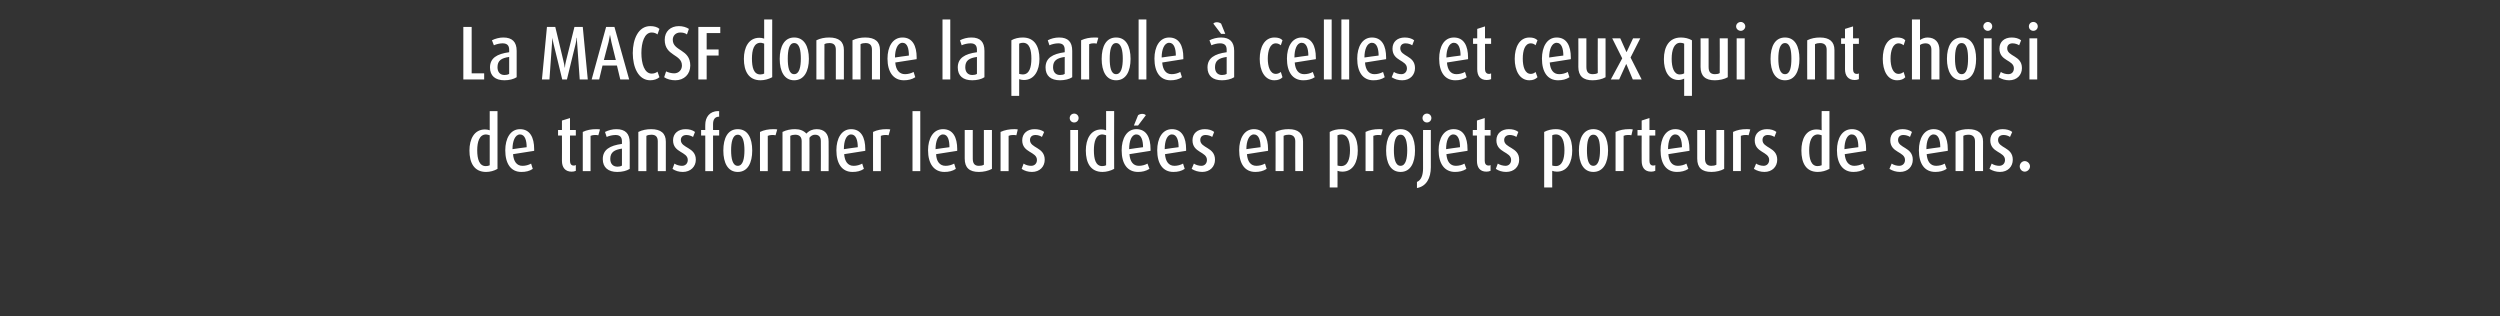 <?xml version="1.0" standalone="no"?><!DOCTYPE svg PUBLIC "-//W3C//DTD SVG 1.1//EN" "http://www.w3.org/Graphics/SVG/1.1/DTD/svg11.dtd"><svg xmlns="http://www.w3.org/2000/svg" version="1.1" width="900px" height="113.9px" viewBox="0 -7 900 113.9" style="top:-7px"><rect x="0" y="-7" width="900" height="113.9" fill="#333333" stroke="none"/><desc>La MACSF donne la parole celles et ceux qui ont choisi de transformer leurs id es en projets porteurs de sens.</desc><defs/><g id="Polygon59701"><path d="m175 54.9c-4.3 0-6-3.3-6-7.7c0-4.1 1.7-7.6 5.6-7.6c.5 0 1.2.1 1.7.3c0-.03 0-6.9 0-6.9l2.8 0c0 0 .03 20.82 0 20.8c-1.2.7-2.7 1.1-4.1 1.1zm1.3-13.2c-.4-.1-.9-.3-1.3-.3c-2.4 0-3.2 2.6-3.2 5.7c0 3.1.7 5.7 3.1 5.7c.5 0 1-.1 1.4-.3c0 0 0-10.8 0-10.8zm8.4 6.8c.2 2.6 1.3 4.2 3.4 4.2c1.1 0 2.2-.3 3.1-.8c0 0 .6 1.9.6 1.9c-1.2.8-2.5 1.1-4.1 1.1c-3.8 0-5.8-3-5.8-7.8c0-4.2 1.8-7.6 5.3-7.6c3.6 0 5.1 3 5.1 7.2c0-.03 0 .6 0 .6c0 0-7.61 1.21-7.6 1.2zm2.5-7.1c-1.8 0-2.7 2.5-2.7 5.2c.05-.02 0 .1 0 .1c0 0 5.08-.75 5.1-.7c0-2.4-.6-4.6-2.4-4.6zm18.6 13.4c-2.4 0-3.5-1.6-3.5-3.9c.04-.03 0-9.1 0-9.1l-1.4 0l0-2l1.4 0l0-3.4l2.9-.9l0 4.3l2.1 0l0 2l-2.1 0c0 0-.03 9.07 0 9.1c0 1 .4 1.7 1.3 1.7c.3 0 .5 0 .8-.2c0 0 0 2.1 0 2.1c-.4.2-1 .3-1.5.3zm9.6-13.1c-.4-.1-.9-.1-1.3-.1c-.5 0-1 .1-1.5.3c.03-.02 0 12.7 0 12.7l-2.8 0c0 0-.03-14.07 0-14.1c1.4-.7 3.1-1 4.8-1c.5 0 .9 0 1.4.1c0 0-.6 2.1-.6 2.1zm6.8 13.2c-3.2 0-5.2-1.6-5.2-4.6c0-3.4 2.5-4.9 6.9-5.5c0 0 0-.9 0-.9c0-1.5-.7-2.3-2.3-2.3c-1.1 0-2.3.3-3.2.7c0 0-.6-1.8-.6-1.8c1.2-.6 2.6-1 4.1-1c3.2 0 4.8 1.6 4.8 4.8c0 0 0 9.5 0 9.5c-1.1.7-2.7 1.1-4.5 1.1zm1.7-8.4c-2.7.4-4.2 1.3-4.2 3.7c0 1.7.9 2.8 2.6 2.8c.5 0 1.2-.1 1.6-.4c0 0 0-6.1 0-6.1zm12.9 8.1c0 0 .03-10.68 0-10.7c0-1.6-.7-2.4-2.3-2.4c-.6 0-1.3.1-1.8.4c-.03-.05 0 12.7 0 12.7l-2.9 0c0 0 .01-14.07 0-14.1c1.4-.7 3-1 4.6-1c3.5 0 5.3 1.5 5.3 4.5c-.01 0 0 10.6 0 10.6l-2.9 0zm9 .3c-1.4 0-2.7-.4-3.7-1.1c0 0 .7-1.9.7-1.9c.7.5 1.9.8 2.7.8c1.3 0 2.1-.9 2.1-2.1c0-3.1-5.3-2.5-5.3-7.1c0-2.5 1.9-4 4.5-4c1.3 0 2.5.3 3.4 1c0 0-.7 1.8-.7 1.8c-.7-.4-1.5-.7-2.4-.7c-1.2 0-2 .7-2 1.8c0 3 5.4 2.5 5.4 7.1c0 2.5-1.9 4.4-4.7 4.4zm10.9-13.1l0 12.8l-2.8 0l0-12.8l-1.5 0l0-2l1.5 0c0 0-.03-1.93 0-1.9c0-2.6 1.5-4.9 4.6-4.9c.05 0 .4 0 .4 0c0 0-.05 1.98 0 2c-1.6 0-2.2 1.1-2.2 2.7c.01.03 0 2.1 0 2.1l2.2 0l0 2l-2.2 0zm8.9 13.1c-3.6 0-5.2-3.3-5.2-7.7c0-4.5 1.6-7.7 5.2-7.7c3.6 0 5.2 3.2 5.2 7.7c0 4.4-1.6 7.7-5.2 7.7zm0-13.4c-1.9 0-2.4 2.8-2.4 5.6c0 2.9.5 5.6 2.4 5.6c1.9 0 2.4-2.7 2.4-5.6c0-2.8-.5-5.6-2.4-5.6zm13.6.2c-.4-.1-.9-.1-1.3-.1c-.5 0-1 .1-1.5.3c.02-.02 0 12.7 0 12.7l-2.8 0c0 0-.04-14.07 0-14.1c1.4-.7 3.1-1 4.8-1c.5 0 .9 0 1.4.1c0 0-.6 2.1-.6 2.1zm16.3 12.9c0 0 .04-10.77 0-10.8c0-1.4-.6-2.3-2.1-2.3c-.8 0-1.5.4-2 1.1c.04 0 0 12 0 12l-2.8 0c0 0 .03-10.77 0-10.8c0-1.5-.8-2.3-2.3-2.3c-.6 0-1.2.1-1.8.4c.01-.05 0 12.7 0 12.7l-2.8 0c0 0 0-14.07 0-14.1c1.4-.7 2.9-1 4.5-1c1.7 0 3.1.5 4.1 1.6c1-1.1 2.3-1.6 3.7-1.6c2.8 0 4.3 1.7 4.3 4.4c.04.02 0 10.7 0 10.7l-2.8 0zm8.4-6.1c.2 2.6 1.3 4.2 3.4 4.2c1.1 0 2.2-.3 3.1-.8c0 0 .6 1.9.6 1.9c-1.2.8-2.5 1.1-4.1 1.1c-3.8 0-5.8-3-5.8-7.8c0-4.2 1.8-7.6 5.3-7.6c3.6 0 5.1 3 5.1 7.2c.01-.03 0 .6 0 .6c0 0-7.6 1.21-7.6 1.2zm2.5-7.1c-1.8 0-2.6 2.5-2.6 5.2c-.04-.02 0 .1 0 .1c0 0 4.99-.75 5-.7c0-2.4-.6-4.6-2.4-4.6zm13.5.3c-.4-.1-.9-.1-1.3-.1c-.5 0-1 .1-1.5.3c.02-.02 0 12.7 0 12.7l-2.8 0c0 0-.04-14.07 0-14.1c1.4-.7 3.1-1 4.8-1c.5 0 .9 0 1.4.1c0 0-.6 2.1-.6 2.1zm8.6 12.9l0-21.6l2.8 0l0 21.6l-2.8 0zm8.5-6.1c.1 2.6 1.3 4.2 3.4 4.2c1.1 0 2.2-.3 3.1-.8c0 0 .6 1.9.6 1.9c-1.2.8-2.6 1.1-4.1 1.1c-3.8 0-5.9-3-5.9-7.8c0-4.2 1.8-7.6 5.4-7.6c3.6 0 5.1 3 5.1 7.2c-.03-.03 0 .6 0 .6c0 0-7.65 1.21-7.6 1.2zm2.5-7.1c-1.8 0-2.7 2.5-2.7 5.2c.01-.02 0 .1 0 .1c0 0 5.05-.75 5-.7c0-2.4-.5-4.6-2.3-4.6zm12.9 13.5c-3.4 0-5.1-1.5-5.1-4.8c.02-.02 0-10.3 0-10.3l2.9 0c0 0-.02 10.33 0 10.3c0 1.7.6 2.6 2.2 2.6c.7 0 1.3-.1 1.8-.4c.02.03 0-12.5 0-12.5l2.9 0c0 0-.02 14.02 0 14c-1.3.7-3 1.1-4.7 1.1zm13.5-13.2c-.4-.1-.9-.1-1.3-.1c-.5 0-1.1.1-1.5.3c-.02-.02 0 12.7 0 12.7l-2.9 0c0 0 .02-14.07 0-14.1c1.5-.7 3.2-1 4.9-1c.4 0 .9 0 1.3.1c0 0-.5 2.1-.5 2.1zm5.6 13.2c-1.4 0-2.7-.4-3.7-1.1c0 0 .7-1.9.7-1.9c.7.5 1.8.8 2.7.8c1.3 0 2.1-.9 2.1-2.1c0-3.1-5.3-2.5-5.3-7.1c0-2.5 1.9-4 4.4-4c1.4 0 2.6.3 3.5 1c0 0-.8 1.8-.8 1.8c-.6-.4-1.4-.7-2.3-.7c-1.3 0-2 .7-2 1.8c0 3 5.3 2.5 5.3 7.1c0 2.5-1.8 4.4-4.6 4.4zm15.2-17.8c-.9 0-1.6-.7-1.6-1.6c0-.9.7-1.6 1.6-1.6c.9 0 1.6.7 1.6 1.6c0 .9-.7 1.6-1.6 1.6zm-1.4 17.5l0-14.8l2.8 0l0 14.8l-2.8 0zm11.6.3c-4.3 0-6-3.3-6-7.7c0-4.1 1.7-7.6 5.6-7.6c.5 0 1.2.1 1.7.3c.02-.03 0-6.9 0-6.9l2.9 0c0 0-.05 20.82 0 20.8c-1.3.7-2.8 1.1-4.2 1.1zm1.3-13.2c-.4-.1-.9-.3-1.3-.3c-2.4 0-3.1 2.6-3.1 5.7c0 3.1.6 5.7 3 5.7c.5 0 1-.1 1.4-.3c0 0 0-10.8 0-10.8zm8.4 6.8c.2 2.6 1.3 4.2 3.4 4.2c1.1 0 2.2-.3 3.1-.8c0 0 .7 1.9.7 1.9c-1.3.8-2.6 1.1-4.1 1.1c-3.9 0-5.9-3-5.9-7.8c0-4.2 1.8-7.6 5.3-7.6c3.6 0 5.1 3 5.1 7.2c.02-.03 0 .6 0 .6c0 0-7.59 1.21-7.6 1.2zm2.5-7.1c-1.8 0-2.6 2.5-2.6 5.2c-.03-.02 0 .1 0 .1c0 0 5-.75 5-.7c0-2.4-.6-4.6-2.4-4.6zm.6-3.2l-1.5 0c0 0 1.51-3.66 1.5-3.7c.3-.3 1-.5 1.5-.5c.6 0 1.1.2 1.3.5c-.04.04-2.8 3.7-2.8 3.7zm9.7 10.3c.2 2.6 1.3 4.2 3.4 4.2c1.1 0 2.2-.3 3.1-.8c0 0 .6 1.9.6 1.9c-1.2.8-2.5 1.1-4.1 1.1c-3.8 0-5.8-3-5.8-7.8c0-4.2 1.8-7.6 5.3-7.6c3.6 0 5.1 3 5.1 7.2c.01-.03 0 .6 0 .6c0 0-7.61 1.21-7.6 1.2zm2.5-7.1c-1.8 0-2.6 2.5-2.6 5.2c-.04-.02 0 .1 0 .1c0 0 4.99-.75 5-.7c0-2.4-.6-4.6-2.4-4.6zm10.9 13.5c-1.4 0-2.7-.4-3.8-1.1c0 0 .8-1.9.8-1.9c.7.5 1.8.8 2.7.8c1.2 0 2-.9 2-2.1c0-3.1-5.2-2.5-5.2-7.1c0-2.5 1.8-4 4.4-4c1.3 0 2.5.3 3.4 1c0 0-.7 1.8-.7 1.8c-.6-.4-1.5-.7-2.4-.7c-1.2 0-1.9.7-1.9 1.8c0 3 5.3 2.5 5.3 7.1c0 2.5-1.8 4.4-4.6 4.4zm16.1-6.4c.2 2.6 1.3 4.2 3.4 4.2c1.1 0 2.2-.3 3.1-.8c0 0 .6 1.9.6 1.9c-1.2.8-2.6 1.1-4.1 1.1c-3.8 0-5.8-3-5.8-7.8c0-4.2 1.8-7.6 5.3-7.6c3.6 0 5.1 3 5.1 7.2c-.01-.03 0 .6 0 .6c0 0-7.63 1.21-7.6 1.2zm2.5-7.1c-1.8 0-2.7 2.5-2.7 5.2c.04-.02 0 .1 0 .1c0 0 5.07-.75 5.1-.7c0-2.4-.6-4.6-2.4-4.6zm14.9 13.2c0 0-.05-10.68 0-10.7c0-1.6-.8-2.4-2.4-2.4c-.6 0-1.2.1-1.8.4c0-.05 0 12.7 0 12.7l-2.9 0c0 0 .04-14.07 0-14.1c1.4-.7 3-1 4.7-1c3.4 0 5.2 1.5 5.2 4.5c.01 0 0 10.6 0 10.6l-2.8 0zm16.9.2c-.5 0-1.2-.1-1.7-.3c.04-.02 0 6 0 6l-2.8 0c0 0 .01-19.97 0-20c1.2-.7 2.7-1 4.2-1c4.3 0 5.9 3.3 5.9 7.7c0 4-1.6 7.6-5.6 7.6zm-.3-13.4c-.5 0-.9.1-1.4.3c0 0 0 10.9 0 10.9c.4.1.9.2 1.3.2c2.4 0 3.2-2.6 3.2-5.7c0-3-.7-5.7-3.1-5.7zm14.3.3c-.3-.1-.9-.1-1.3-.1c-.4 0-1 .1-1.5.3c.04-.02 0 12.7 0 12.7l-2.8 0c0 0-.02-14.07 0-14.1c1.4-.7 3.1-1 4.8-1c.5 0 1 0 1.4.1c0 0-.6 2.1-.6 2.1zm7 13.2c-3.6 0-5.2-3.3-5.2-7.7c0-4.5 1.6-7.7 5.2-7.7c3.6 0 5.2 3.2 5.2 7.7c0 4.4-1.6 7.7-5.2 7.7zm0-13.4c-1.9 0-2.4 2.8-2.4 5.6c0 2.9.5 5.6 2.4 5.6c1.9 0 2.4-2.7 2.4-5.6c0-2.8-.5-5.6-2.4-5.6zm9.5-4.4c-.9 0-1.6-.7-1.6-1.6c0-.9.7-1.6 1.6-1.6c.9 0 1.6.7 1.6 1.6c0 .9-.7 1.6-1.6 1.6zm-3.6 23.6c0 0 0-2.2 0-2.2c1.5-.6 2.2-2.4 2.2-4.9c-.04-.03 0-13.8 0-13.8l2.8 0c0 0-.01 13.41 0 13.4c0 3.9-1.6 6.9-5 7.5zm10.6-12.2c.2 2.6 1.3 4.2 3.4 4.2c1.1 0 2.3-.3 3.1-.8c0 0 .7 1.9.7 1.9c-1.2.8-2.6 1.1-4.1 1.1c-3.8 0-5.9-3-5.9-7.8c0-4.2 1.8-7.6 5.4-7.6c3.6 0 5 3 5 7.2c.05-.03 0 .6 0 .6c0 0-7.57 1.21-7.6 1.2zm2.5-7.1c-1.8 0-2.6 2.5-2.6 5.2c-.01-.02 0 .1 0 .1c0 0 5.02-.75 5-.7c0-2.4-.6-4.6-2.4-4.6zm11.9 13.4c-2.4 0-3.4-1.6-3.4-3.9c-.03-.03 0-9.1 0-9.1l-1.5 0l0-2l1.5 0l0-3.4l2.8-.9l0 4.3l2.1 0l0 2l-2.1 0c0 0 .01 9.07 0 9.1c0 1 .4 1.7 1.4 1.7c.2 0 .5 0 .7-.2c0 0 0 2.1 0 2.1c-.4.2-1 .3-1.5.3zm7.1.1c-1.4 0-2.7-.4-3.7-1.1c0 0 .7-1.9.7-1.9c.8.5 1.9.8 2.8.8c1.2 0 2-.9 2-2.1c0-3.1-5.3-2.5-5.3-7.1c0-2.5 1.9-4 4.5-4c1.3 0 2.5.3 3.4 1c0 0-.7 1.8-.7 1.8c-.6-.4-1.5-.7-2.4-.7c-1.2 0-2 .7-2 1.8c0 3 5.4 2.5 5.4 7.1c0 2.5-1.8 4.4-4.7 4.4zm18.3-.1c-.6 0-1.2-.1-1.7-.3c-.04-.02 0 6 0 6l-2.9 0c0 0 .03-19.97 0-20c1.3-.7 2.8-1 4.2-1c4.3 0 5.9 3.3 5.9 7.7c0 4-1.6 7.6-5.5 7.6zm-.4-13.4c-.5 0-.9.1-1.3.3c0 0 0 10.9 0 10.9c.3.1.8.2 1.3.2c2.3 0 3.1-2.6 3.1-5.7c0-3-.7-5.7-3.1-5.7zm13.5 13.5c-3.6 0-5.2-3.3-5.2-7.7c0-4.5 1.7-7.7 5.2-7.7c3.6 0 5.3 3.2 5.3 7.7c0 4.4-1.7 7.7-5.3 7.7zm0-13.4c-1.9 0-2.3 2.8-2.3 5.6c0 2.9.4 5.6 2.3 5.6c1.9 0 2.4-2.7 2.4-5.6c0-2.8-.4-5.6-2.4-5.6zm13.7.2c-.4-.1-.9-.1-1.3-.1c-.5 0-1.1.1-1.5.3c-.03-.02 0 12.7 0 12.7l-2.9 0c0 0 .01-14.07 0-14.1c1.5-.7 3.1-1 4.9-1c.4 0 .9 0 1.3.1c0 0-.5 2.1-.5 2.1zm7.1 13.1c-2.4 0-3.4-1.6-3.4-3.9c-.04-.03 0-9.1 0-9.1l-1.5 0l0-2l1.5 0l0-3.4l2.8-.9l0 4.3l2.1 0l0 2l-2.1 0c0 0-.01 9.07 0 9.1c0 1 .4 1.7 1.3 1.7c.3 0 .6 0 .8-.2c0 0 0 2.1 0 2.1c-.4.2-1 .3-1.5.3zm6.2-6.3c.2 2.6 1.3 4.2 3.4 4.2c1.1 0 2.3-.3 3.1-.8c0 0 .7 1.9.7 1.9c-1.2.8-2.6 1.1-4.1 1.1c-3.9 0-5.9-3-5.9-7.8c0-4.2 1.8-7.6 5.3-7.6c3.6 0 5.1 3 5.1 7.2c.03-.03 0 .6 0 .6c0 0-7.59 1.21-7.6 1.2zm2.5-7.1c-1.8 0-2.6 2.5-2.6 5.2c-.02-.02 0 .1 0 .1c0 0 5.01-.75 5-.7c0-2.4-.6-4.6-2.4-4.6zm13 13.5c-3.4 0-5.1-1.5-5.1-4.8c-.02-.02 0-10.3 0-10.3l2.8 0c0 0 .04 10.33 0 10.3c0 1.7.7 2.6 2.3 2.6c.7 0 1.3-.1 1.8-.4c-.02.03 0-12.5 0-12.5l2.8 0c0 0 .04 14.02 0 14c-1.2.7-2.9 1.1-4.6 1.1zm13.4-13.2c-.3-.1-.9-.1-1.3-.1c-.4 0-1 .1-1.5.3c.04-.02 0 12.7 0 12.7l-2.8 0c0 0-.02-14.07 0-14.1c1.4-.7 3.1-1 4.8-1c.5 0 1 0 1.4.1c0 0-.6 2.1-.6 2.1zm5.7 13.2c-1.4 0-2.7-.4-3.8-1.1c0 0 .8-1.9.8-1.9c.7.5 1.8.8 2.7.8c1.2 0 2-.9 2-2.1c0-3.1-5.2-2.5-5.2-7.1c0-2.5 1.8-4 4.4-4c1.3 0 2.5.3 3.4 1c0 0-.7 1.8-.7 1.8c-.6-.4-1.5-.7-2.4-.7c-1.2 0-1.9.7-1.9 1.8c0 3 5.3 2.5 5.3 7.1c0 2.5-1.8 4.4-4.6 4.4zm19.2 0c-4.3 0-5.9-3.3-5.9-7.7c0-4.1 1.6-7.6 5.5-7.6c.6 0 1.3.1 1.8.3c-.05-.03 0-6.9 0-6.9l2.8 0c0 0-.02 20.82 0 20.8c-1.3.7-2.7 1.1-4.2 1.1zm1.4-13.2c-.4-.1-.9-.3-1.3-.3c-2.4 0-3.2 2.6-3.2 5.7c0 3.1.7 5.7 3 5.7c.5 0 1-.1 1.5-.3c0 0 0-10.8 0-10.8zm8.3 6.8c.2 2.6 1.4 4.2 3.4 4.2c1.1 0 2.3-.3 3.2-.8c0 0 .6 1.9.6 1.9c-1.2.8-2.6 1.1-4.1 1.1c-3.8 0-5.9-3-5.9-7.8c0-4.2 1.8-7.6 5.4-7.6c3.6 0 5.1 3 5.1 7.2c-.04-.03 0 .6 0 .6c0 0-7.66 1.21-7.7 1.2zm2.5-7.1c-1.7 0-2.6 2.5-2.6 5.2c0-.02 0 .1 0 .1c0 0 5.03-.75 5-.7c0-2.4-.5-4.6-2.4-4.6zm17.4 13.5c-1.4 0-2.7-.4-3.8-1.1c0 0 .8-1.9.8-1.9c.7.5 1.8.8 2.7.8c1.3 0 2.1-.9 2.1-2.1c0-3.1-5.3-2.5-5.3-7.1c0-2.5 1.8-4 4.4-4c1.3 0 2.5.3 3.4 1c0 0-.7 1.8-.7 1.8c-.6-.4-1.5-.7-2.4-.7c-1.2 0-1.9.7-1.9 1.8c0 3 5.3 2.5 5.3 7.1c0 2.5-1.8 4.4-4.6 4.4zm9.6-6.4c.2 2.6 1.3 4.2 3.4 4.2c1.1 0 2.3-.3 3.1-.8c0 0 .7 1.9.7 1.9c-1.2.8-2.6 1.1-4.1 1.1c-3.9 0-5.9-3-5.9-7.8c0-4.2 1.8-7.6 5.3-7.6c3.6 0 5.1 3 5.1 7.2c.03-.03 0 .6 0 .6c0 0-7.58 1.21-7.6 1.2zm2.5-7.1c-1.8 0-2.6 2.5-2.6 5.2c-.02-.02 0 .1 0 .1c0 0 5.01-.75 5-.7c0-2.4-.6-4.6-2.4-4.6zm14.9 13.2c0 0 0-10.68 0-10.7c0-1.6-.8-2.4-2.4-2.4c-.6 0-1.2.1-1.8.4c.04-.05 0 12.7 0 12.7l-2.8 0c0 0-.02-14.07 0-14.1c1.4-.7 3-1 4.6-1c3.5 0 5.3 1.5 5.3 4.5c-.04 0 0 10.6 0 10.6l-2.9 0zm9 .3c-1.4 0-2.7-.4-3.8-1.1c0 0 .8-1.9.8-1.9c.7.5 1.8.8 2.7.8c1.3 0 2.1-.9 2.1-2.1c0-3.1-5.3-2.5-5.3-7.1c0-2.5 1.9-4 4.4-4c1.4 0 2.6.3 3.5 1c0 0-.8 1.8-.8 1.8c-.6-.4-1.4-.7-2.3-.7c-1.3 0-2 .7-2 1.8c0 3 5.3 2.5 5.3 7.1c0 2.5-1.8 4.4-4.6 4.4zm8.9-.1c-1 0-1.8-.9-1.8-1.9c0-1 .8-1.9 1.8-1.9c1 0 1.9.9 1.9 1.9c0 1-.9 1.9-1.9 1.9z" stroke="none" fill="#fff"/></g><g id="Polygon59700"><path d="m166.8 21.6l0-18.9l3 0l0 16.7l4.5 0l0 2.2l-7.5 0zm14.8.3c-3.3 0-5.2-1.6-5.2-4.6c0-3.4 2.5-4.9 6.9-5.5c0 0 0-.9 0-.9c0-1.5-.7-2.3-2.4-2.3c-1 0-2.2.3-3.1.7c0 0-.7-1.8-.7-1.8c1.2-.6 2.7-1 4.1-1c3.2 0 4.8 1.6 4.8 4.8c0 0 0 9.5 0 9.5c-1.1.7-2.7 1.1-4.4 1.1zm1.7-8.4c-2.8.4-4.2 1.3-4.2 3.7c0 1.7.9 2.8 2.5 2.8c.6 0 1.2-.1 1.7-.4c0 0 0-6.1 0-6.1zm25.4 8.1c0 0-.91-12.75-.9-12.7c-.1-.7-.1-1.6-.1-2.3c0 0-.1 0-.1 0c-.1.7-.2 1.5-.4 2.3c-.02-.05-3.1 12.7-3.1 12.7l-1.7 0c0 0-3.08-12.75-3.1-12.7c-.2-.8-.3-1.6-.5-2.3c0 0 0 0 0 0c0 .7 0 1.5-.1 2.3c.01-.05-.9 12.7-.9 12.7l-2.7 0l1.8-18.9l3 0c0 0 2.94 12.15 2.9 12.1c.2.8.4 1.7.5 2.5c0 0 .1 0 .1 0c0-.8.2-1.7.4-2.5c0 .05 3-12.1 3-12.1l3 0l1.8 18.9l-2.9 0zm14.6 0l-1.2-5l-5.2 0l-1.2 5l-2.7 0l5.2-18.9l3 0l5.3 18.9l-3.2 0zm-3.2-13.5c-.2-.9-.4-1.9-.5-2.6c0 0 0 0 0 0c-.1.7-.3 1.7-.5 2.6c-.01-.04-1.7 6.5-1.7 6.5l4.3 0c0 0-1.62-6.54-1.6-6.5zm14 13.8c-4.3 0-6.3-4.7-6.3-9.8c0-5 2-9.7 6.3-9.7c1.3 0 2.5.3 3.3 1c0 0-.7 2-.7 2c-.5-.4-1.2-.7-2.1-.7c-2.6 0-3.7 3.6-3.7 7.4c0 3.8 1.1 7.4 3.7 7.4c.9 0 1.6-.3 2.1-.7c0 0 .7 2 .7 2c-.8.7-2 1.1-3.3 1.1zm9 0c-1.5 0-3-.4-4-1.1c0 0 .7-2.1.7-2.1c.8.4 1.9.7 2.9.7c1.7 0 2.8-1.3 2.8-2.8c0-4.2-6.2-3.3-6.2-9.3c0-3 2.1-4.9 5.1-4.9c1.4 0 2.7.4 3.6 1c0 0-.7 2-.7 2c-.6-.5-1.5-.7-2.4-.7c-1.6 0-2.7 1.1-2.7 2.6c0 4.2 6.3 3.3 6.3 9.3c0 3.1-2.2 5.3-5.4 5.3zm11.3-17l0 5.9l4.3 0l0 2.2l-4.3 0l0 8.6l-3 0l0-18.9l7.9 0l0 2.2l-4.9 0zm19.4 17c-4.3 0-6-3.3-6-7.7c0-4.1 1.7-7.6 5.6-7.6c.5 0 1.2.1 1.7.3c.03-.03 0-6.9 0-6.9l2.9 0c0 0-.04 20.82 0 20.8c-1.3.7-2.8 1.1-4.2 1.1zm1.3-13.2c-.4-.1-.8-.3-1.3-.3c-2.4 0-3.1 2.6-3.1 5.7c0 3.1.6 5.7 3 5.7c.5 0 1-.1 1.4-.3c0 0 0-10.8 0-10.8zm10.8 13.2c-3.6 0-5.2-3.3-5.2-7.7c0-4.5 1.7-7.7 5.2-7.7c3.6 0 5.3 3.2 5.3 7.7c0 4.4-1.7 7.7-5.3 7.7zm0-13.4c-1.9 0-2.3 2.8-2.3 5.6c0 2.9.4 5.6 2.3 5.6c1.9 0 2.4-2.7 2.4-5.6c0-2.8-.4-5.6-2.4-5.6zm15 13.1c0 0 .03-10.68 0-10.7c0-1.6-.7-2.4-2.3-2.4c-.6 0-1.3.1-1.8.4c-.03-.05 0 12.7 0 12.7l-2.9 0c0 0 .01-14.07 0-14.1c1.4-.7 3-1 4.6-1c3.5 0 5.3 1.5 5.3 4.5c-.01 0 0 10.6 0 10.6l-2.9 0zm13 0c0 0 .03-10.68 0-10.7c0-1.6-.7-2.4-2.3-2.4c-.6 0-1.3.1-1.8.4c-.02-.05 0 12.7 0 12.7l-2.9 0c0 0 .02-14.07 0-14.1c1.4-.7 3-1 4.6-1c3.5 0 5.3 1.5 5.3 4.5c-.01 0 0 10.6 0 10.6l-2.9 0zm8.4-6.1c.2 2.6 1.4 4.2 3.5 4.2c1.1 0 2.2-.3 3.1-.8c0 0 .6 1.9.6 1.9c-1.2.8-2.6 1.1-4.1 1.1c-3.8 0-5.9-3-5.9-7.8c0-4.2 1.8-7.6 5.4-7.6c3.6 0 5.1 3 5.1 7.2c-.03-.03 0 .6 0 .6c0 0-7.65 1.21-7.7 1.2zm2.6-7.1c-1.8 0-2.7 2.5-2.7 5.2c.01-.02 0 .1 0 .1c0 0 5.04-.75 5-.7c0-2.4-.5-4.6-2.3-4.6zm14.4 13.2l0-21.6l2.8 0l0 21.6l-2.8 0zm10.7.3c-3.3 0-5.2-1.6-5.2-4.6c0-3.4 2.5-4.9 6.9-5.5c0 0 0-.9 0-.9c0-1.5-.7-2.3-2.3-2.3c-1.1 0-2.3.3-3.2.7c0 0-.6-1.8-.6-1.8c1.1-.6 2.6-1 4.1-1c3.2 0 4.7 1.6 4.7 4.8c0 0 0 9.5 0 9.5c-1 .7-2.7 1.1-4.4 1.1zm1.7-8.4c-2.8.4-4.2 1.3-4.2 3.7c0 1.7.9 2.8 2.5 2.8c.6 0 1.3-.1 1.7-.4c0 0 0-6.1 0-6.1zm16.9 8.3c-.5 0-1.2-.1-1.7-.3c0-.02 0 6 0 6l-2.8 0c0 0-.04-19.97 0-20c1.2-.7 2.7-1 4.1-1c4.3 0 6 3.3 6 7.7c0 4-1.7 7.6-5.6 7.6zm-.3-13.4c-.5 0-1 .1-1.4.3c0 0 0 10.9 0 10.9c.4.1.9.2 1.3.2c2.4 0 3.1-2.6 3.1-5.7c0-3-.6-5.7-3-5.7zm13.3 13.5c-3.3 0-5.2-1.6-5.2-4.6c0-3.4 2.5-4.9 6.9-5.5c0 0 0-.9 0-.9c0-1.5-.7-2.3-2.3-2.3c-1.1 0-2.3.3-3.2.7c0 0-.6-1.8-.6-1.8c1.1-.6 2.6-1 4.1-1c3.2 0 4.7 1.6 4.7 4.8c0 0 0 9.5 0 9.5c-1 .7-2.7 1.1-4.4 1.1zm1.7-8.4c-2.8.4-4.2 1.3-4.2 3.7c0 1.7.9 2.8 2.5 2.8c.6 0 1.3-.1 1.7-.4c0 0 0-6.1 0-6.1zm11.5-4.8c-.3-.1-.8-.1-1.3-.1c-.4 0-1 .1-1.4.3c-.04-.02 0 12.7 0 12.7l-2.9 0c0 0 0-14.07 0-14.1c1.5-.7 3.1-1 4.9-1c.4 0 .9 0 1.3.1c0 0-.6 2.1-.6 2.1zm7 13.2c-3.6 0-5.2-3.3-5.2-7.7c0-4.5 1.6-7.7 5.2-7.7c3.6 0 5.2 3.2 5.2 7.7c0 4.4-1.6 7.7-5.2 7.7zm0-13.4c-1.9 0-2.3 2.8-2.3 5.6c0 2.9.4 5.6 2.3 5.6c1.9 0 2.4-2.7 2.4-5.6c0-2.8-.5-5.6-2.4-5.6zm8.1 13.1l0-21.6l2.8 0l0 21.6l-2.8 0zm8.5-6.1c.2 2.6 1.3 4.2 3.4 4.2c1.1 0 2.2-.3 3.1-.8c0 0 .6 1.9.6 1.9c-1.2.8-2.6 1.1-4.1 1.1c-3.8 0-5.8-3-5.8-7.8c0-4.2 1.8-7.6 5.3-7.6c3.6 0 5.1 3 5.1 7.2c-.01-.03 0 .6 0 .6c0 0-7.62 1.21-7.6 1.2zm2.5-7.1c-1.8 0-2.7 2.5-2.7 5.2c.04-.02 0 .1 0 .1c0 0 5.07-.75 5.1-.7c0-2.4-.6-4.6-2.4-4.6zm19 13.5c-3.3 0-5.2-1.6-5.2-4.6c0-3.4 2.5-4.9 6.9-5.5c0 0 0-.9 0-.9c0-1.5-.7-2.3-2.4-2.3c-1 0-2.2.3-3.1.7c0 0-.7-1.8-.7-1.8c1.2-.6 2.7-1 4.2-1c3.1 0 4.7 1.6 4.7 4.8c0 0 0 9.5 0 9.5c-1.1.7-2.7 1.1-4.4 1.1zm1.7-8.4c-2.8.4-4.2 1.3-4.2 3.7c0 1.7.9 2.8 2.5 2.8c.6 0 1.2-.1 1.7-.4c0 0 0-6.1 0-6.1zm-2-8.3c0 0-2.77-3.66-2.8-3.7c.2-.3.7-.5 1.3-.5c.5 0 1.1.2 1.5.5c-.02.04 1.5 3.7 1.5 3.7l-1.5 0zm19.2 16.7c-3.6 0-5.3-3.6-5.3-7.7c0-4.2 1.7-7.7 5.3-7.7c1.3 0 2.3.3 2.9 1c0 0-.6 1.8-.6 1.8c-.5-.4-1.1-.7-1.8-.7c-2.1 0-2.9 2.7-2.9 5.5c0 2.8.8 5.5 2.9 5.5c.7 0 1.3-.3 1.8-.7c0 0 .6 1.9.6 1.9c-.6.7-1.6 1.1-2.9 1.1zm7.3-6.4c.2 2.6 1.3 4.2 3.4 4.2c1.1 0 2.3-.3 3.1-.8c0 0 .7 1.9.7 1.9c-1.2.8-2.6 1.1-4.1 1.1c-3.9 0-5.9-3-5.9-7.8c0-4.2 1.8-7.6 5.3-7.6c3.6 0 5.1 3 5.1 7.2c.03-.03 0 .6 0 .6c0 0-7.58 1.21-7.6 1.2zm2.5-7.1c-1.8 0-2.6 2.5-2.6 5.2c-.02-.02 0 .1 0 .1c0 0 5.01-.75 5-.7c0-2.4-.6-4.6-2.4-4.6zm8 13.2l0-21.6l2.8 0l0 21.6l-2.8 0zm6.3 0l0-21.6l2.8 0l0 21.6l-2.8 0zm8.5-6.1c.2 2.6 1.3 4.2 3.4 4.2c1.1 0 2.2-.3 3.1-.8c0 0 .6 1.9.6 1.9c-1.2.8-2.5 1.1-4.1 1.1c-3.8 0-5.8-3-5.8-7.8c0-4.2 1.8-7.6 5.3-7.6c3.6 0 5.1 3 5.1 7.2c0-.03 0 .6 0 .6c0 0-7.61 1.21-7.6 1.2zm2.5-7.1c-1.8 0-2.7 2.5-2.7 5.2c.05-.02 0 .1 0 .1c0 0 5.08-.75 5.1-.7c0-2.4-.6-4.6-2.4-4.6zm10.9 13.5c-1.5 0-2.7-.4-3.8-1.1c0 0 .8-1.9.8-1.9c.7.5 1.8.8 2.7.8c1.2 0 2-.9 2-2.1c0-3.1-5.2-2.5-5.2-7.1c0-2.5 1.8-4 4.4-4c1.3 0 2.5.3 3.4 1c0 0-.7 1.8-.7 1.8c-.6-.4-1.5-.7-2.4-.7c-1.2 0-1.9.7-1.9 1.8c0 3 5.3 2.5 5.3 7.1c0 2.5-1.8 4.4-4.6 4.4zm16.1-6.4c.2 2.6 1.3 4.2 3.4 4.2c1.1 0 2.2-.3 3.1-.8c0 0 .6 1.9.6 1.9c-1.2.8-2.6 1.1-4.1 1.1c-3.8 0-5.8-3-5.8-7.8c0-4.2 1.7-7.6 5.3-7.6c3.6 0 5.1 3 5.1 7.2c-.02-.03 0 .6 0 .6c0 0-7.63 1.21-7.6 1.2zm2.5-7.1c-1.8 0-2.7 2.5-2.7 5.2c.03-.02 0 .1 0 .1c0 0 5.06-.75 5.1-.7c0-2.4-.6-4.6-2.4-4.6zm11.8 13.4c-2.4 0-3.4-1.6-3.4-3.9c.01-.03 0-9.1 0-9.1l-1.5 0l0-2l1.5 0l0-3.4l2.8-.9l0 4.3l2.2 0l0 2l-2.2 0c0 0 .04 9.07 0 9.1c0 1 .5 1.7 1.4 1.7c.3 0 .5 0 .8-.2c0 0 0 2.1 0 2.1c-.5.2-1 .3-1.6.3zm15.4.1c-3.6 0-5.3-3.6-5.3-7.7c0-4.2 1.7-7.7 5.3-7.7c1.3 0 2.2.3 2.9 1c0 0-.7 1.8-.7 1.8c-.4-.4-1-.7-1.7-.7c-2.2 0-2.9 2.7-2.9 5.5c0 2.8.7 5.5 2.9 5.5c.7 0 1.3-.3 1.7-.7c0 0 .7 1.9.7 1.9c-.7.7-1.6 1.1-2.9 1.1zm7.3-6.4c.2 2.6 1.3 4.2 3.4 4.2c1.1 0 2.2-.3 3.1-.8c0 0 .6 1.9.6 1.9c-1.2.8-2.6 1.1-4.1 1.1c-3.8 0-5.8-3-5.8-7.8c0-4.2 1.8-7.6 5.3-7.6c3.6 0 5.1 3 5.1 7.2c0-.03 0 .6 0 .6c0 0-7.62 1.21-7.6 1.2zm2.5-7.1c-1.8 0-2.7 2.5-2.7 5.2c.04-.02 0 .1 0 .1c0 0 5.08-.75 5.1-.7c0-2.4-.6-4.6-2.4-4.6zm12.9 13.5c-3.3 0-5.1-1.5-5.1-4.8c.05-.02 0-10.3 0-10.3l2.9 0c0 0 .01 10.33 0 10.3c0 1.7.6 2.6 2.3 2.6c.6 0 1.3-.1 1.8-.4c-.05.03 0-12.5 0-12.5l2.8 0c0 0 .01 14.02 0 14c-1.2.7-3 1.1-4.7 1.1zm14.5-.3l-2.3-5.5l-.1 0l-2.5 5.5l-3 0l4.1-7.6l-3.6-7.2l2.9 0l2.2 4.9l.1 0l2.3-4.9l2.6 0l-3.5 6.9l4 7.9l-3.2 0zm18.5 5.9c0 0-.02-6.19 0-6.2c-.6.3-1.3.5-2 .5c-3.7 0-5.3-3.4-5.3-7.5c0-4.5 1.9-7.8 6.1-7.8c1.4 0 2.8.3 4 1c.01.03 0 20 0 20l-2.8 0zm0-18.8c-.4-.2-.9-.3-1.4-.3c-2.2 0-3.1 2.5-3.1 5.8c0 3 .8 5.6 2.9 5.6c.5 0 1.1-.1 1.6-.4c0 0 0-10.7 0-10.7zm11 13.2c-3.3 0-5.1-1.5-5.1-4.8c.05-.02 0-10.3 0-10.3l2.9 0c0 0 .01 10.33 0 10.3c0 1.7.6 2.6 2.3 2.6c.6 0 1.3-.1 1.7-.4c.05.03 0-12.5 0-12.5l2.9 0c0 0 .01 14.02 0 14c-1.2.7-3 1.1-4.7 1.1zm9.4-17.8c-.9 0-1.7-.7-1.7-1.6c0-.9.8-1.6 1.7-1.6c.8 0 1.6.7 1.6 1.6c0 .9-.8 1.6-1.6 1.6zm-1.5 17.5l0-14.8l2.9 0l0 14.8l-2.9 0zm17.4.3c-3.6 0-5.2-3.3-5.2-7.7c0-4.5 1.6-7.7 5.2-7.7c3.6 0 5.2 3.2 5.2 7.7c0 4.4-1.6 7.7-5.2 7.7zm0-13.4c-1.9 0-2.4 2.8-2.4 5.6c0 2.9.5 5.6 2.4 5.6c1.9 0 2.3-2.7 2.3-5.6c0-2.8-.4-5.6-2.3-5.6zm15 13.1c0 0-.03-10.68 0-10.7c0-1.6-.8-2.4-2.4-2.4c-.6 0-1.2.1-1.8.4c.01-.05 0 12.7 0 12.7l-2.8 0c0 0-.05-14.07 0-14.1c1.4-.7 2.9-1 4.6-1c3.4 0 5.2 1.5 5.2 4.5c.03 0 0 10.6 0 10.6l-2.8 0zm10.1.2c-2.4 0-3.5-1.6-3.5-3.9c.05-.03 0-9.1 0-9.1l-1.4 0l0-2l1.4 0l0-3.4l2.9-.9l0 4.3l2.1 0l0 2l-2.1 0c0 0-.02 9.07 0 9.1c0 1 .4 1.7 1.3 1.7c.3 0 .6 0 .8-.2c0 0 0 2.1 0 2.1c-.4.2-1 .3-1.5.3zm15.3.1c-3.6 0-5.2-3.6-5.2-7.7c0-4.2 1.6-7.7 5.2-7.7c1.3 0 2.3.3 2.9 1c0 0-.6 1.8-.6 1.8c-.5-.4-1.1-.7-1.8-.7c-2.1 0-2.9 2.7-2.9 5.5c0 2.8.8 5.5 2.9 5.5c.7 0 1.3-.3 1.8-.7c0 0 .6 1.9.6 1.9c-.6.7-1.6 1.1-2.9 1.1zm12.3-.3c0 0 .02-10.66 0-10.7c0-1.4-.6-2.3-2.1-2.3c-.7 0-1.5.2-2 .6c-.03-.02 0 12.4 0 12.4l-2.9 0l0-21.6l2.9 0c0 0-.03 7.37 0 7.4c.7-.5 1.7-.9 2.7-.9c2.8 0 4.3 1.8 4.3 4.5c-.02 0 0 10.6 0 10.6l-2.9 0zm10.9.3c-3.6 0-5.3-3.3-5.3-7.7c0-4.5 1.7-7.7 5.3-7.7c3.5 0 5.2 3.2 5.2 7.7c0 4.4-1.6 7.7-5.2 7.7zm0-13.4c-2 0-2.4 2.8-2.4 5.6c0 2.9.5 5.6 2.4 5.6c1.9 0 2.3-2.7 2.3-5.6c0-2.8-.4-5.6-2.3-5.6zm9.4-4.4c-.8 0-1.6-.7-1.6-1.6c0-.9.8-1.6 1.6-1.6c.9 0 1.6.7 1.6 1.6c0 .9-.7 1.6-1.6 1.6zm-1.4 17.5l0-14.8l2.8 0l0 14.8l-2.8 0zm9.1.3c-1.4 0-2.7-.4-3.8-1.1c0 0 .8-1.9.8-1.9c.7.5 1.8.8 2.7.8c1.3 0 2-.9 2-2.1c0-3.1-5.2-2.5-5.2-7.1c0-2.5 1.8-4 4.4-4c1.3 0 2.5.3 3.4 1c0 0-.7 1.8-.7 1.8c-.6-.4-1.5-.7-2.4-.7c-1.2 0-1.9.7-1.9 1.8c0 3 5.3 2.5 5.3 7.1c0 2.5-1.8 4.4-4.6 4.4zm8.7-17.8c-.9 0-1.6-.7-1.6-1.6c0-.9.7-1.6 1.6-1.6c.9 0 1.6.7 1.6 1.6c0 .9-.7 1.6-1.6 1.6zm-1.4 17.5l0-14.8l2.8 0l0 14.8l-2.8 0z" stroke="none" fill="#fff"/></g></svg>